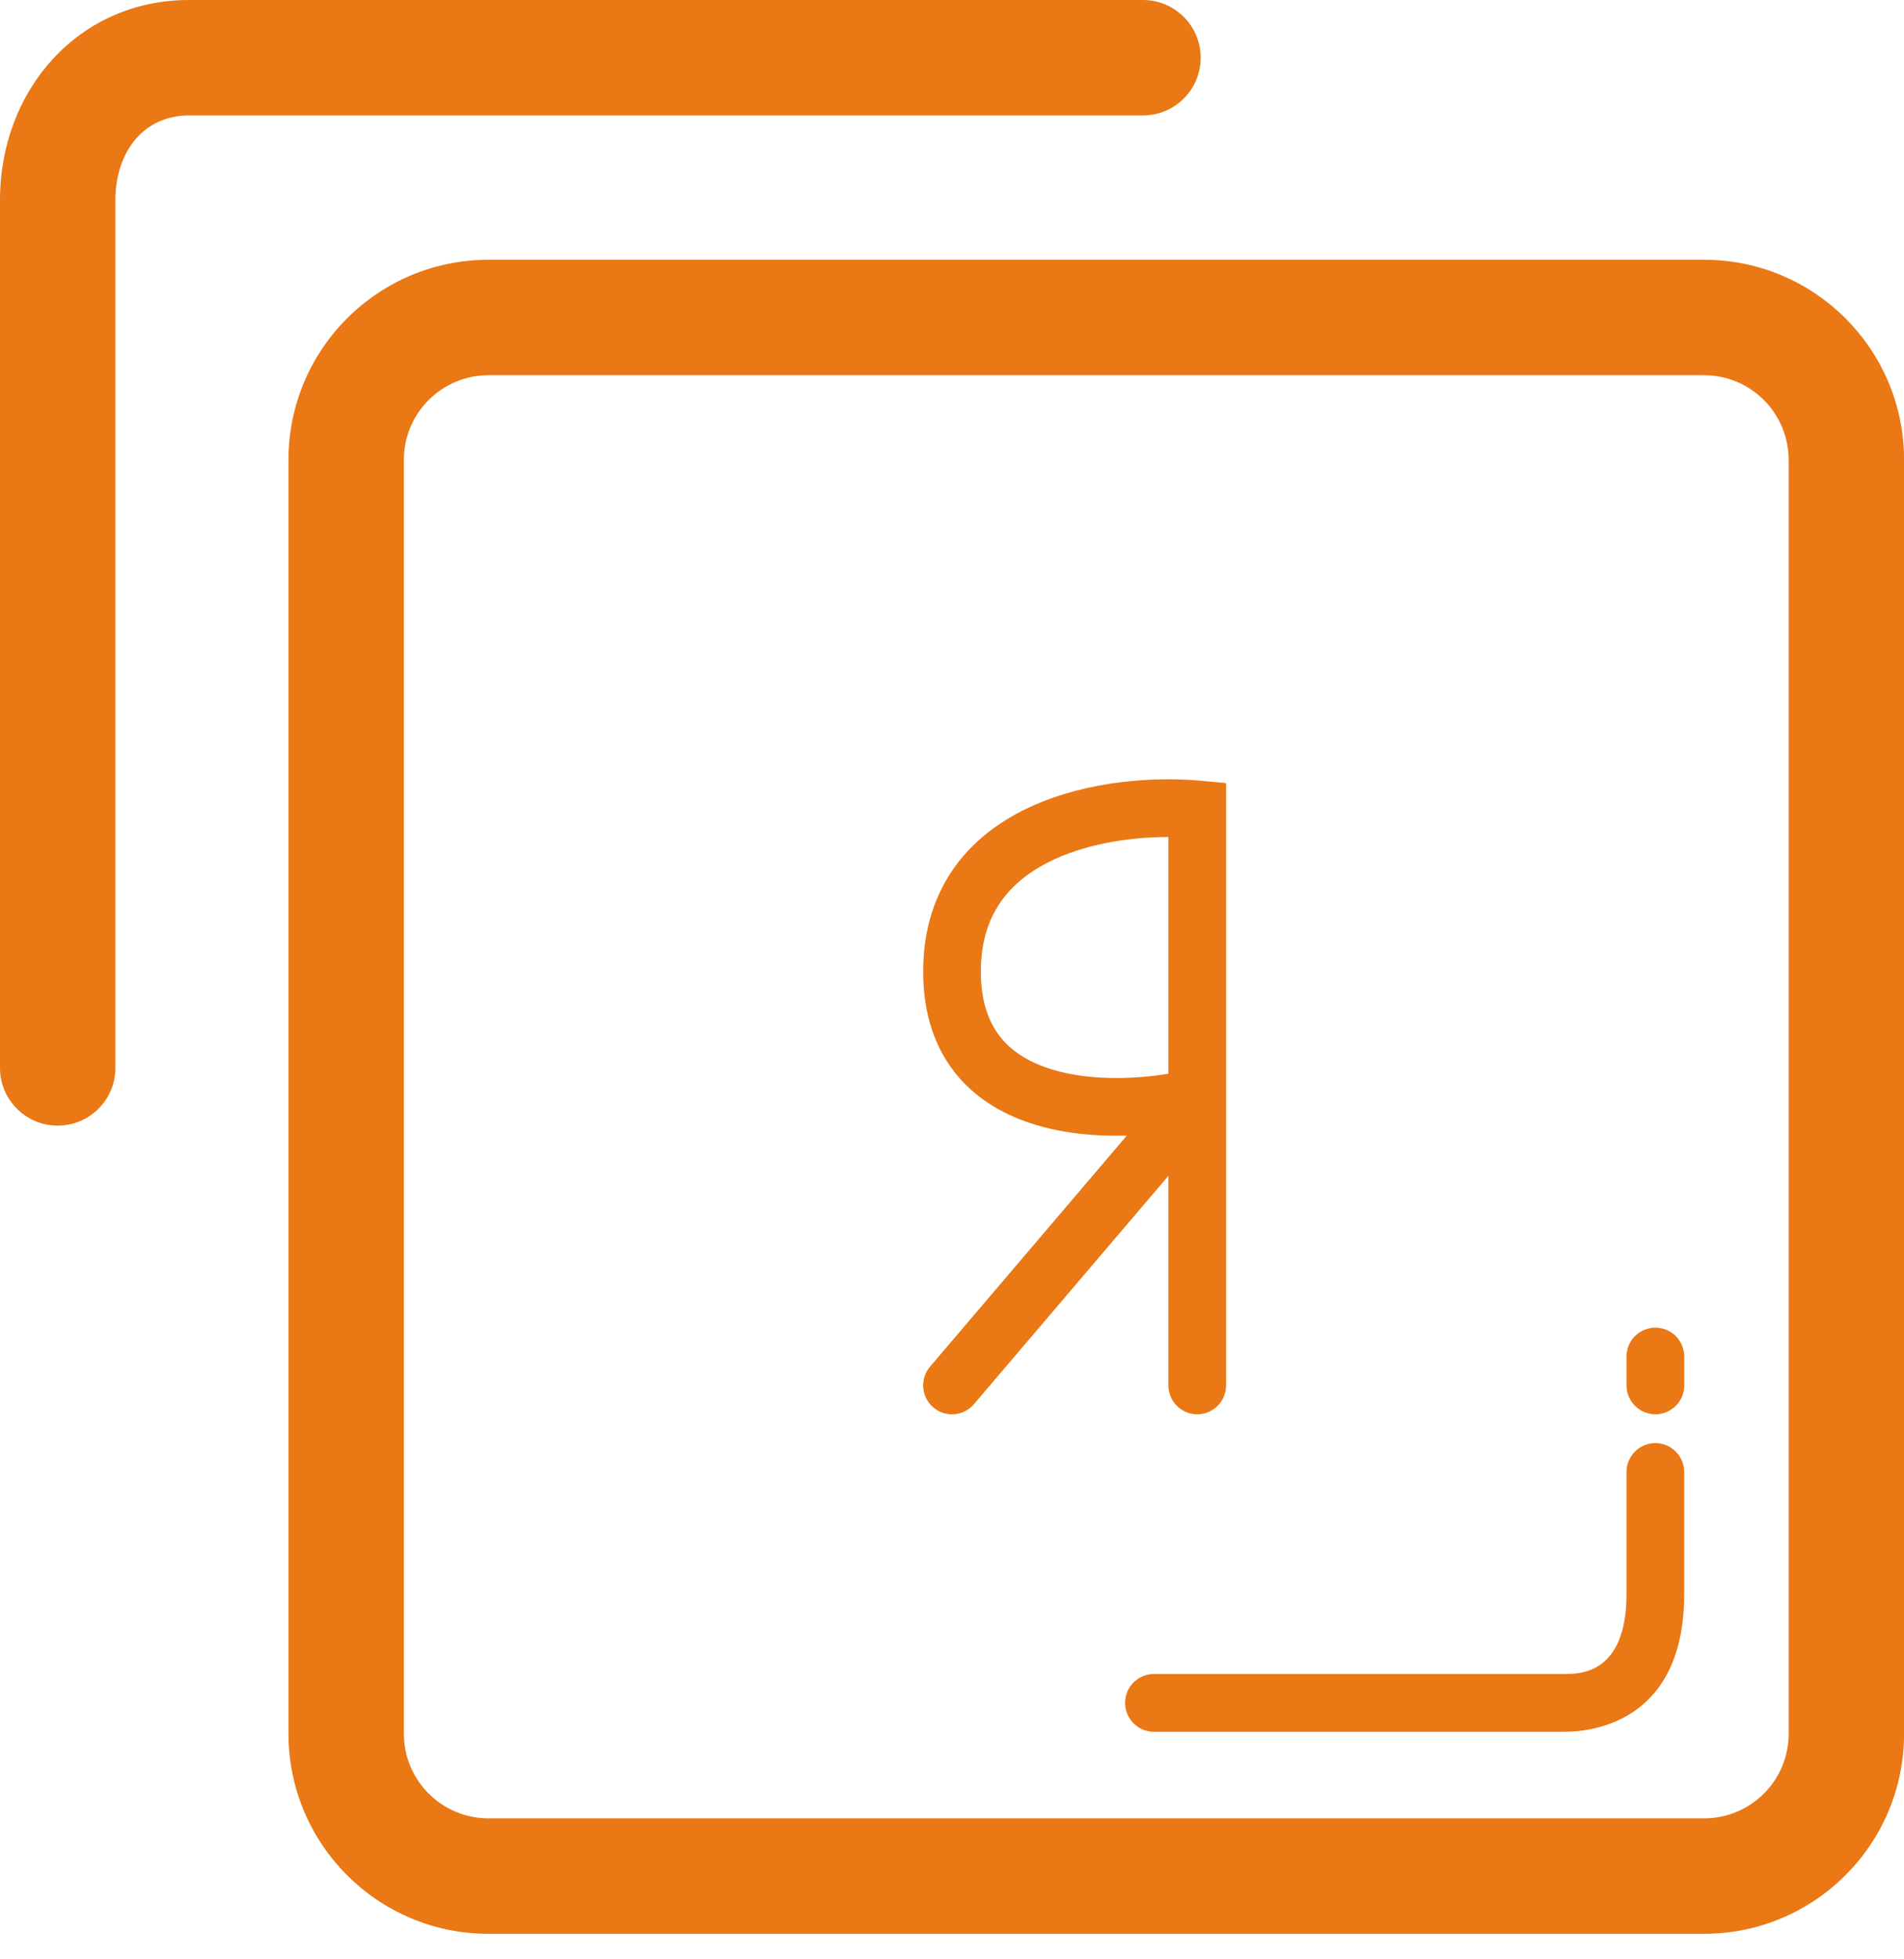 <svg width="35" height="36" viewBox="0 0 35 36" fill="none" xmlns="http://www.w3.org/2000/svg">
<path d="M35.001 31.855C35.001 33.885 33.354 35.531 31.324 35.531H8.979C6.949 35.531 5.303 33.885 5.303 31.855V8.449C5.303 6.419 6.949 4.773 8.979 4.773H31.325C33.355 4.773 35.001 6.419 35.001 8.449V31.855H35.001ZM32.879 8.449C32.879 7.59 32.183 6.894 31.324 6.894H8.979C8.121 6.894 7.424 7.59 7.424 8.449V31.855C7.424 32.714 8.121 33.41 8.979 33.41H31.325C32.184 33.41 32.88 32.714 32.88 31.855V8.449H32.879Z" fill="#E97815"/>
<path d="M1.061 20.682C0.475 20.682 0 20.207 0 19.622V3.676C0 1.649 1.447 0 3.474 0H21.01C21.596 0 22.071 0.475 22.071 1.061C22.071 1.646 21.596 2.121 21.01 2.121H3.474C2.617 2.121 2.121 2.819 2.121 3.676V19.622C2.121 20.207 1.646 20.682 1.061 20.682Z" fill="#E97815"/>
<path fill-rule="evenodd" clip-rule="evenodd" d="M18.973 14.81C20.021 14.337 21.248 14.27 22.056 14.344L22.538 14.388V25.455C22.538 25.748 22.301 25.985 22.008 25.985C21.715 25.985 21.478 25.748 21.478 25.455V21.604L17.904 25.799C17.714 26.022 17.379 26.049 17.156 25.859C16.933 25.669 16.907 25.334 17.096 25.111L20.714 20.865C20.164 20.881 19.579 20.831 19.037 20.667C18.497 20.504 17.973 20.219 17.583 19.744C17.189 19.264 16.97 18.633 16.97 17.852C16.97 17.069 17.189 16.424 17.565 15.909C17.938 15.4 18.442 15.049 18.973 14.81ZM21.478 19.729C20.821 19.835 20.013 19.854 19.344 19.652C18.945 19.531 18.624 19.341 18.403 19.071C18.187 18.808 18.03 18.426 18.03 17.852C18.03 17.278 18.187 16.855 18.421 16.535C18.659 16.21 19 15.961 19.408 15.777C20.062 15.482 20.838 15.379 21.478 15.379V19.729Z" fill="#E97815"/>
<path d="M28.759 31.819H21.212C20.919 31.819 20.682 31.582 20.682 31.288C20.682 30.995 20.919 30.758 21.212 30.758H28.758C29.039 30.758 29.899 30.758 29.899 29.289V27.046C29.899 26.753 30.136 26.515 30.429 26.515C30.722 26.515 30.959 26.753 30.959 27.046V29.289C30.96 31.572 29.36 31.819 28.759 31.819Z" fill="#E97815"/>
<path d="M30.43 25.985C30.137 25.985 29.899 25.748 29.899 25.455V24.925C29.899 24.631 30.137 24.394 30.43 24.394C30.723 24.394 30.96 24.631 30.96 24.925V25.455C30.96 25.748 30.723 25.985 30.43 25.985Z" fill="#E97815"/>
</svg>
